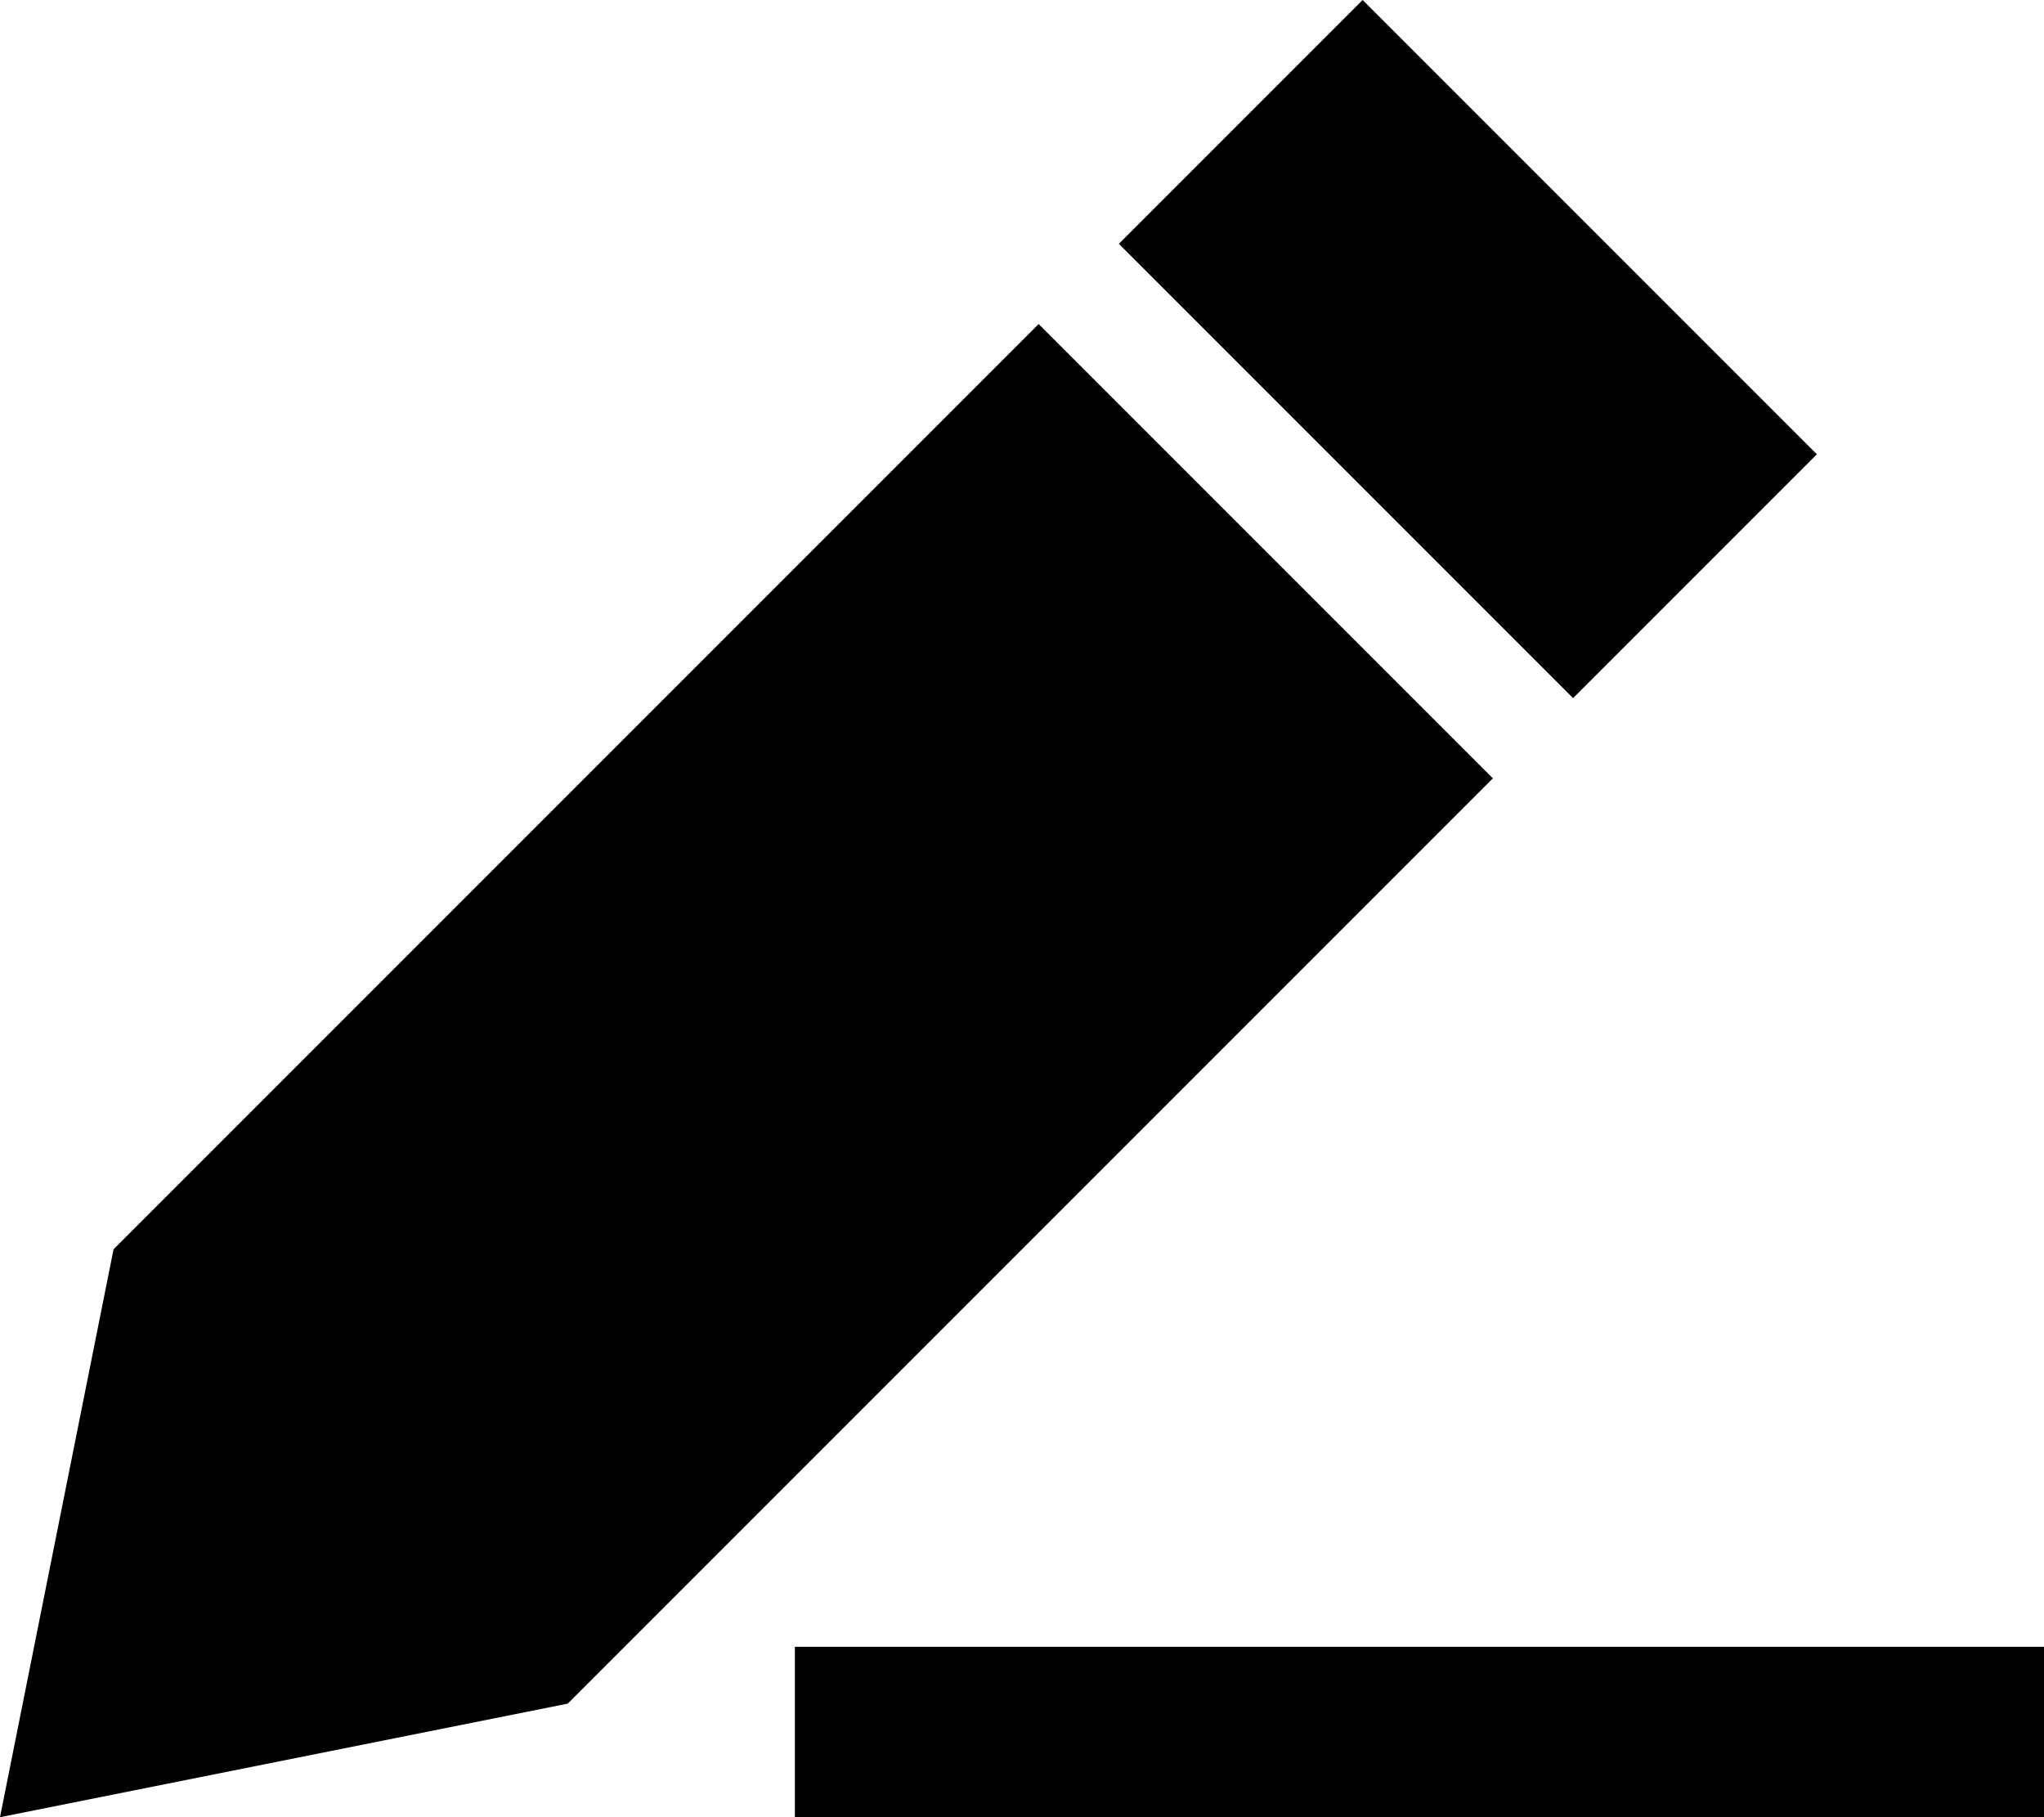 <svg xmlns="http://www.w3.org/2000/svg" viewBox="0 0 576 512"><!--! Font Awesome Pro 6.4.2 by @fontawesome - https://fontawesome.com License - https://fontawesome.com/license (Commercial License) Copyright 2023 Fonticons, Inc. --><path d="M32 352L0 512l160-32L420.7 219.3l-128-128L32 352zM512 128L384 0 315.3 68.7l128 128L512 128zM248 464H224v48h24H552h24V464H552 248z"/></svg>